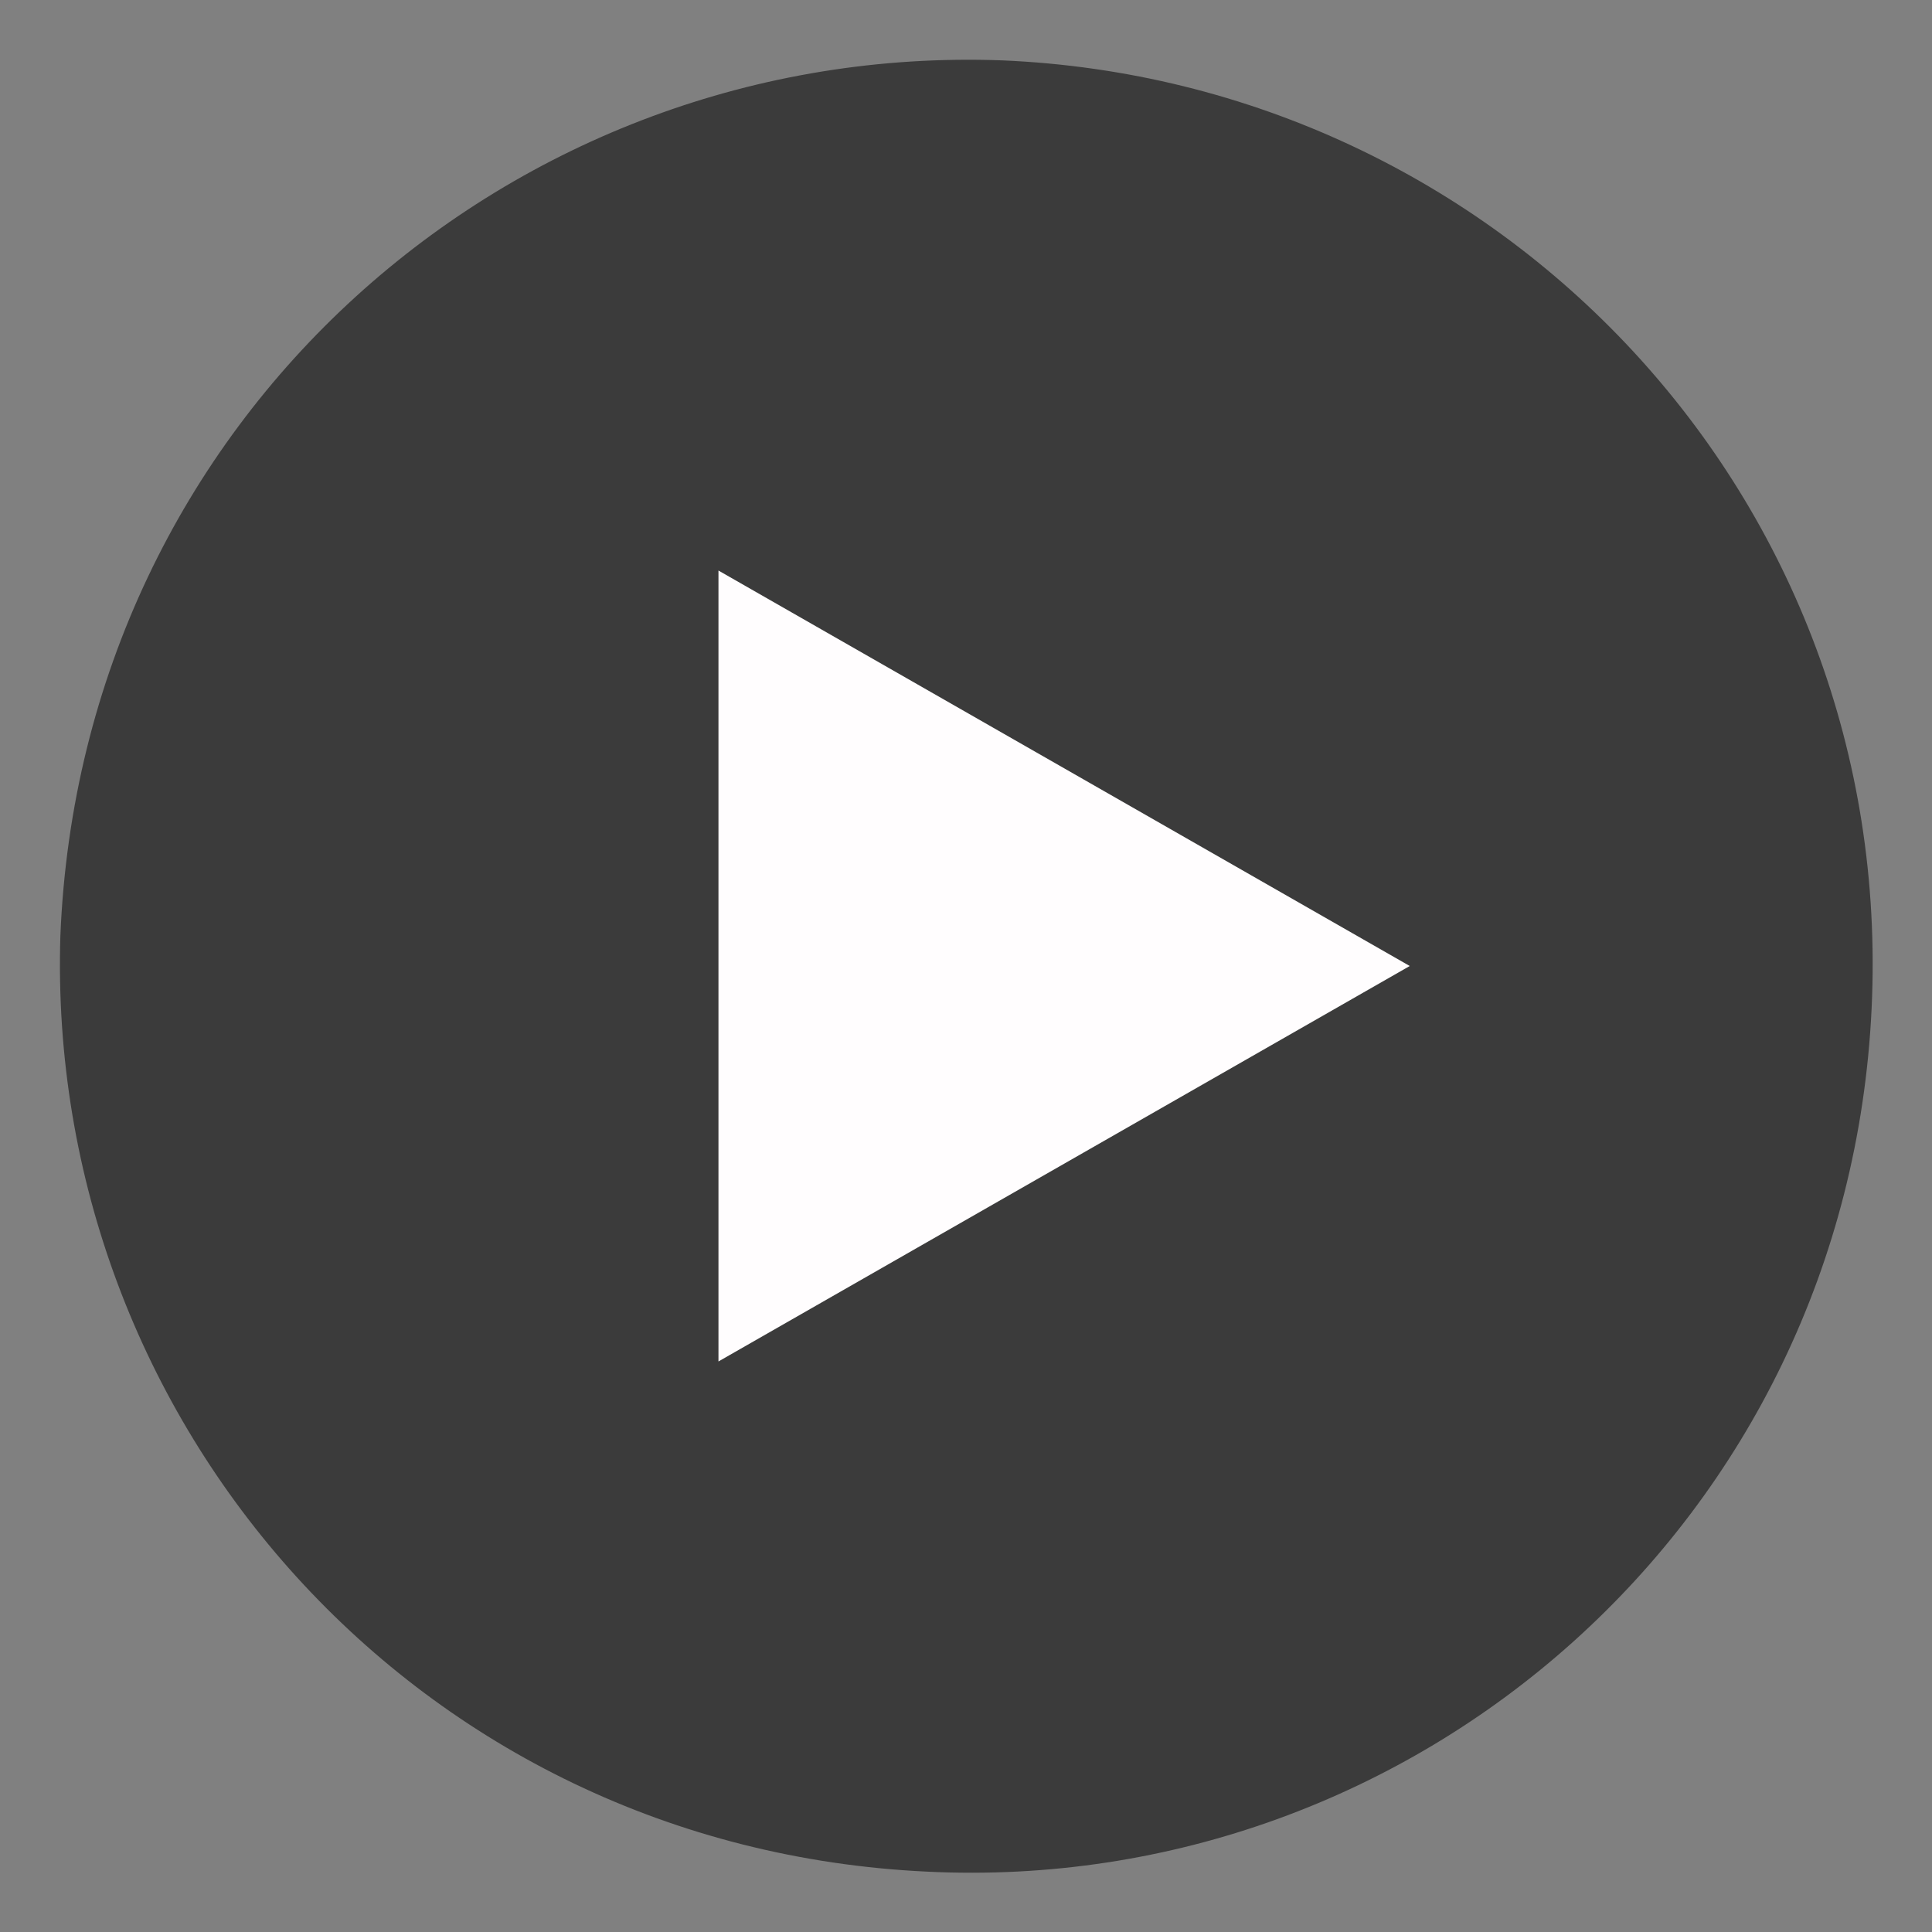<?xml version="1.0" encoding="UTF-8"?>
<!-- Generator: Adobe Illustrator 26.5.0, SVG Export Plug-In . SVG Version: 6.00 Build 0)  -->
<svg version="1.1" id="Ebene_1" xmlns="http://www.w3.org/2000/svg" xmlns:xlink="http://www.w3.org/1999/xlink" x="0px" y="0px" viewBox="0 0 64 64" style="enable-background:new 0 0 64 64;" xml:space="preserve">
<rect x="0" y="0" width="64" height="64" fill="#808080" stroke="none"/>
<style type="text/css">
	.st0{fill:#3B3B3B;}
	.st1{fill:#FFFDFE;}
</style>
<g>
	<path class="st0" d="M2,31C2.7,13.8,17,1.4,33.2,2C49.7,2.7,62.8,16.5,62,33.4c-0.8,17-15.1,29.4-31.3,28.6   C13.8,61.2,1.5,47.1,2,31z"/>
	<polyline class="st1" points="23.8,45.1 23.8,18.9 46.7,32  "/>
</g>
</svg>